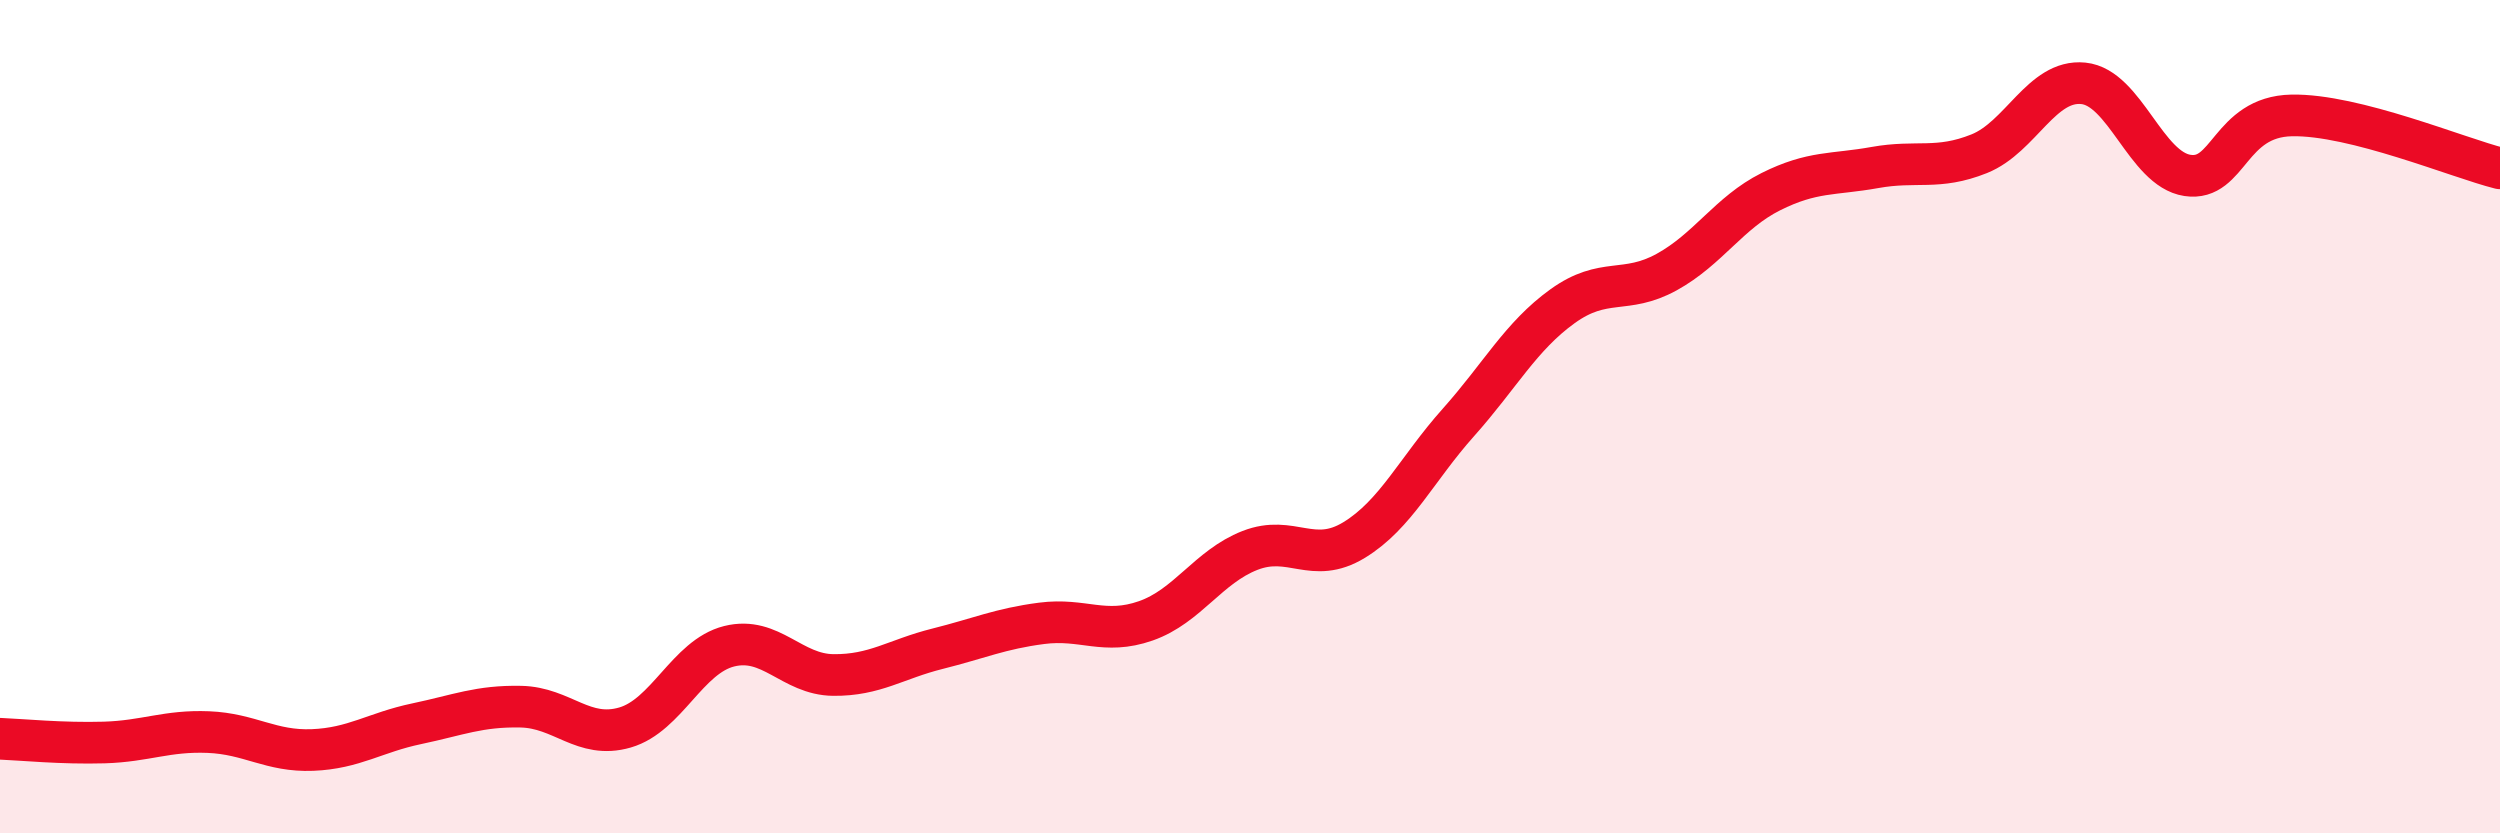
    <svg width="60" height="20" viewBox="0 0 60 20" xmlns="http://www.w3.org/2000/svg">
      <path
        d="M 0,17.73 C 0.5,17.75 1.5,17.85 2.5,17.82 C 3.5,17.79 4,17.53 5,17.57 C 6,17.61 6.5,18.04 7.5,18 C 8.5,17.96 9,17.58 10,17.37 C 11,17.16 11.5,16.94 12.5,16.96 C 13.5,16.98 14,17.75 15,17.46 C 16,17.17 16.5,15.76 17.5,15.51 C 18.5,15.26 19,16.19 20,16.2 C 21,16.21 21.5,15.82 22.5,15.57 C 23.5,15.32 24,15.09 25,14.96 C 26,14.83 26.5,15.25 27.5,14.9 C 28.5,14.55 29,13.6 30,13.21 C 31,12.82 31.5,13.57 32.5,12.96 C 33.5,12.35 34,11.26 35,10.14 C 36,9.02 36.5,8.07 37.5,7.35 C 38.5,6.63 39,7.08 40,6.53 C 41,5.98 41.5,5.1 42.5,4.6 C 43.5,4.1 44,4.2 45,4.02 C 46,3.84 46.5,4.09 47.5,3.69 C 48.5,3.29 49,1.9 50,2 C 51,2.1 51.5,4.06 52.5,4.21 C 53.5,4.36 53.5,2.8 55,2.77 C 56.5,2.74 59,3.79 60,4.04L60 20L0 20Z"
        fill="#EB0A25"
        opacity="0.1"
        stroke-linecap="round"
        stroke-linejoin="round"
      />
      <path
        d="M 0,17.73 C 0.5,17.75 1.5,17.85 2.5,17.82 C 3.5,17.79 4,17.53 5,17.57 C 6,17.61 6.5,18.04 7.5,18 C 8.5,17.96 9,17.58 10,17.37 C 11,17.16 11.5,16.94 12.5,16.96 C 13.5,16.98 14,17.75 15,17.46 C 16,17.17 16.5,15.76 17.5,15.51 C 18.5,15.26 19,16.19 20,16.2 C 21,16.21 21.5,15.82 22.5,15.57 C 23.5,15.32 24,15.09 25,14.96 C 26,14.83 26.5,15.25 27.5,14.9 C 28.5,14.55 29,13.6 30,13.21 C 31,12.82 31.5,13.57 32.5,12.96 C 33.5,12.35 34,11.26 35,10.14 C 36,9.02 36.5,8.07 37.5,7.35 C 38.5,6.63 39,7.08 40,6.53 C 41,5.98 41.5,5.1 42.5,4.6 C 43.5,4.1 44,4.2 45,4.02 C 46,3.84 46.5,4.09 47.5,3.69 C 48.5,3.29 49,1.9 50,2 C 51,2.1 51.5,4.06 52.5,4.21 C 53.5,4.36 53.5,2.8 55,2.77 C 56.5,2.74 59,3.79 60,4.04"
        stroke="#EB0A25"
        stroke-width="1"
        fill="none"
        stroke-linecap="round"
        stroke-linejoin="round"
      />
    </svg>
  
